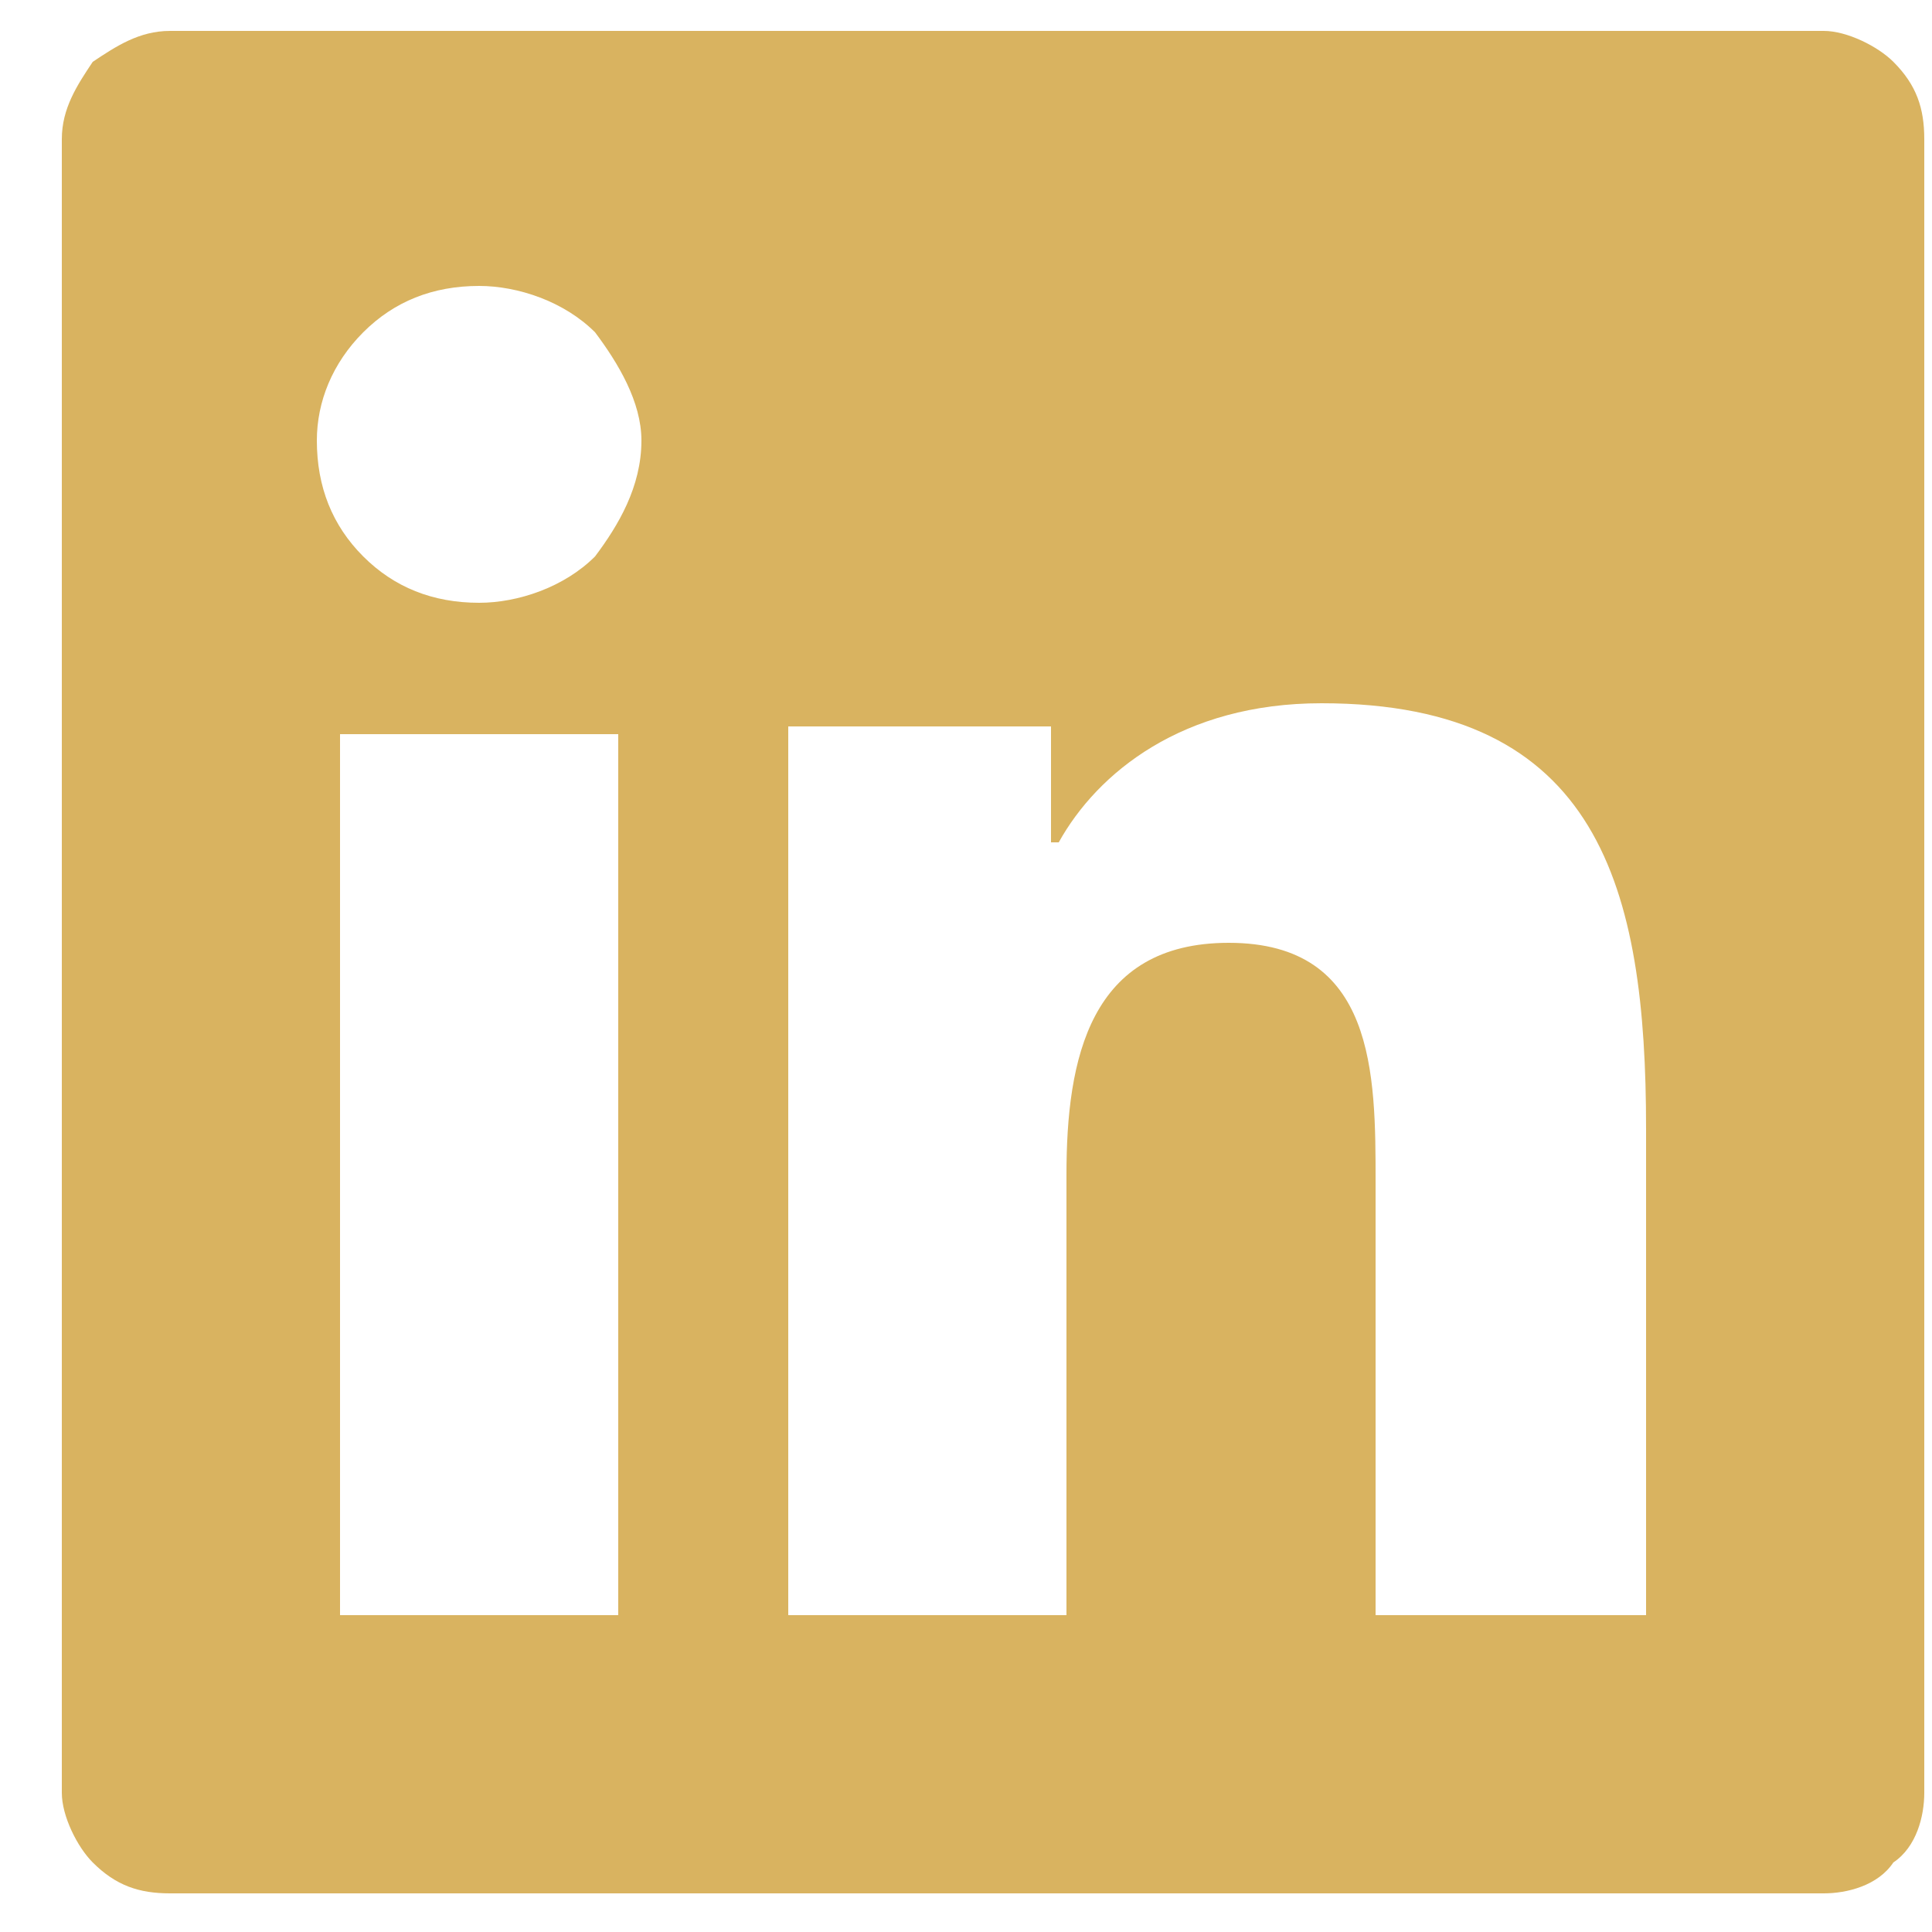 <svg version="1.2" xmlns="http://www.w3.org/2000/svg" viewBox="0 0 25 25" width="25" height="25">
	<title>linkedin</title>
	<style>
		.s0 { fill: #d9b360 } 
	</style>
	<path class="s0" d="m23.6 0.4h-21.4c-0.4 0-0.7 0.2-1 0.4-0.2 0.3-0.4 0.6-0.4 1v21.4c0 0.3 0.2 0.7 0.4 0.9 0.3 0.3 0.6 0.4 1 0.4h21.4c0.3 0 0.7-0.1 0.9-0.4 0.3-0.2 0.4-0.6 0.4-0.9v-21.4c0-0.4-0.1-0.7-0.4-1-0.2-0.2-0.6-0.4-0.9-0.4zm-15.6 20.5h-3.6v-11.4h3.6zm-1.8-13.1c-0.6 0-1.1-0.2-1.5-0.6-0.4-0.4-0.6-0.9-0.6-1.5 0-0.5 0.2-1 0.6-1.4 0.4-0.4 0.9-0.6 1.5-0.6 0.5 0 1.1 0.2 1.5 0.6 0.3 0.4 0.6 0.9 0.6 1.4 0 0.6-0.3 1.1-0.6 1.5-0.4 0.4-1 0.6-1.5 0.6zm15.1 13.1h-3.5v-5.6c0-1.4 0-3.1-1.9-3.1-1.8 0-2.1 1.5-2.1 3v5.7h-3.6v-11.5h3.4v1.5h0.1c0.5-0.9 1.6-1.8 3.4-1.8 3.6 0 4.2 2.4 4.2 5.5z"/>
</svg>